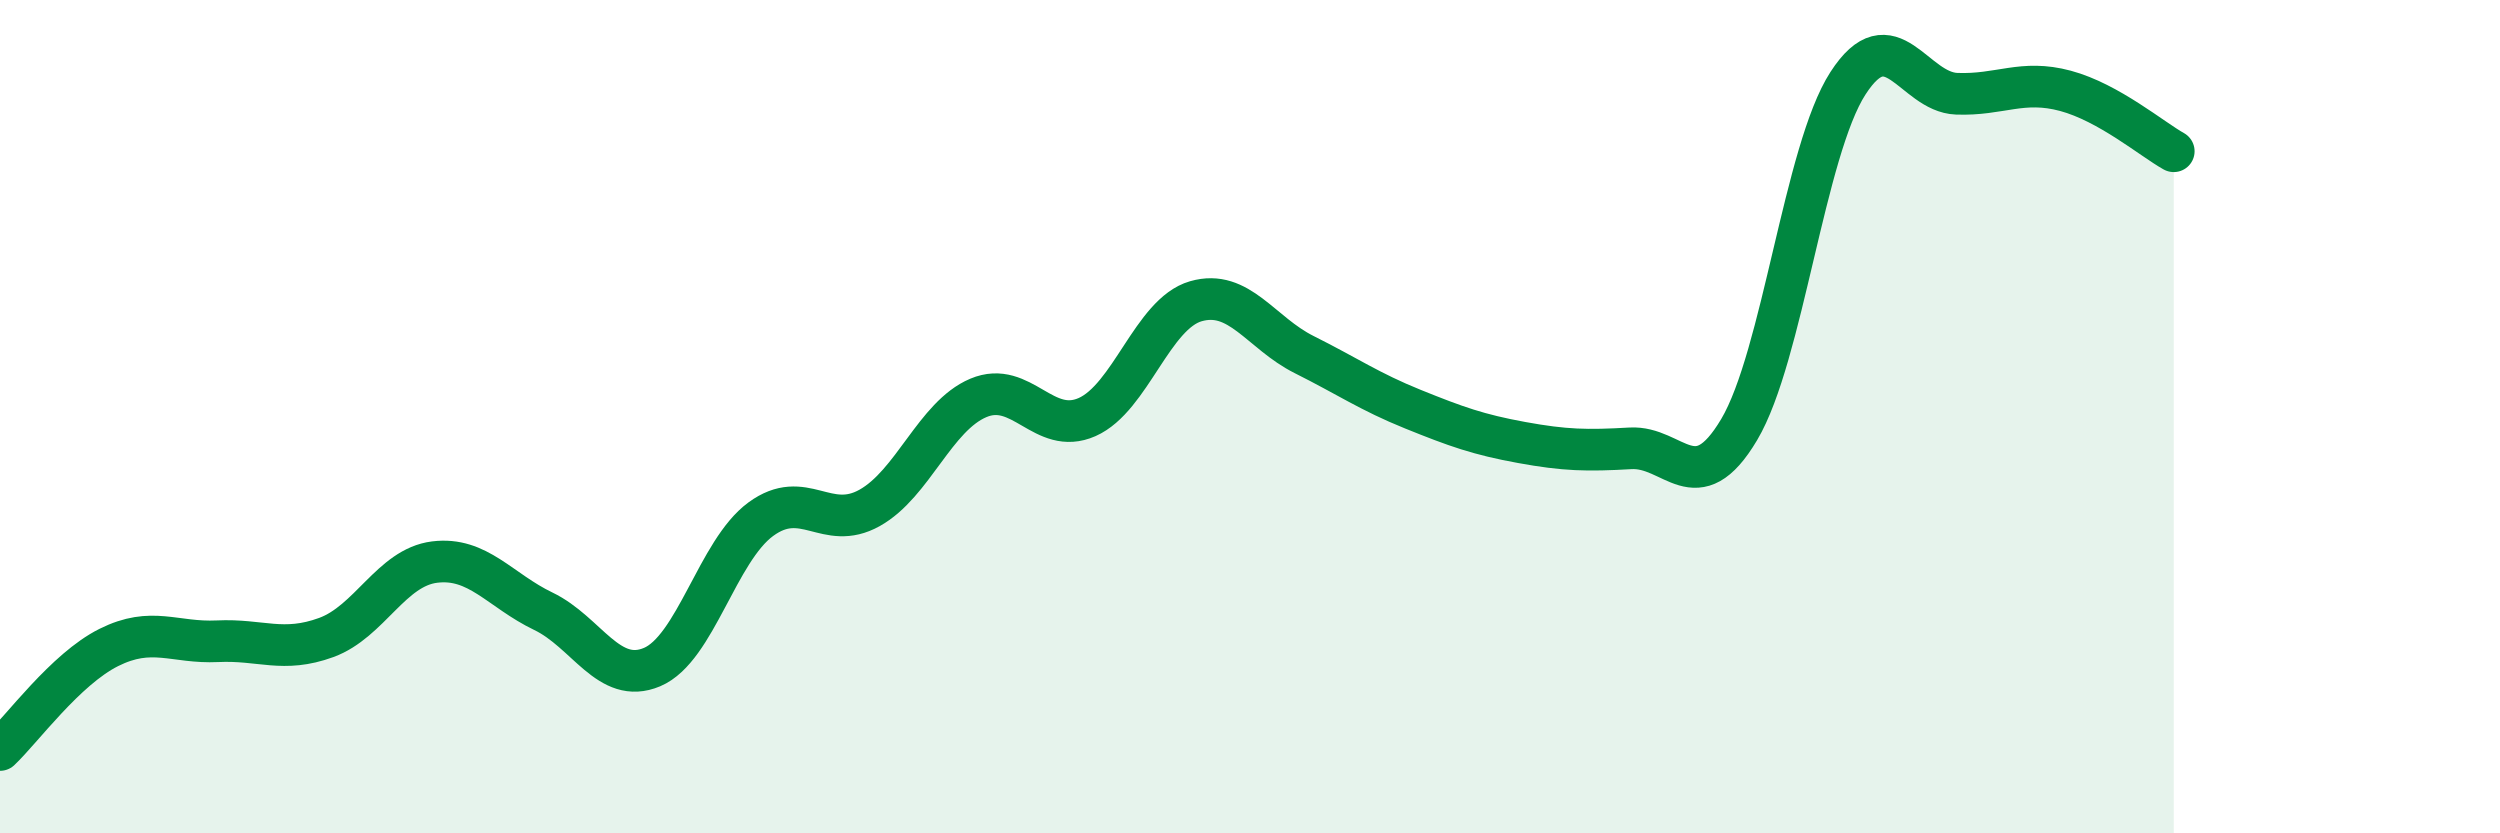 
    <svg width="60" height="20" viewBox="0 0 60 20" xmlns="http://www.w3.org/2000/svg">
      <path
        d="M 0,18 C 0.52,17.51 1.57,16.06 2.61,15.54 C 3.65,15.02 4.18,15.44 5.22,15.39 C 6.26,15.34 6.79,15.68 7.83,15.3 C 8.87,14.92 9.39,13.62 10.43,13.49 C 11.47,13.36 12,14.17 13.04,14.67 C 14.08,15.17 14.61,16.45 15.65,16.01 C 16.69,15.57 17.22,13.22 18.26,12.46 C 19.3,11.7 19.83,12.77 20.87,12.19 C 21.91,11.61 22.44,9.99 23.48,9.55 C 24.52,9.11 25.05,10.47 26.09,10.01 C 27.13,9.55 27.66,7.53 28.7,7.23 C 29.74,6.93 30.26,7.99 31.3,8.51 C 32.34,9.03 32.87,9.4 33.91,9.82 C 34.95,10.24 35.48,10.43 36.52,10.62 C 37.56,10.81 38.09,10.82 39.13,10.76 C 40.17,10.7 40.7,12.06 41.74,10.31 C 42.78,8.56 43.31,3.61 44.35,2 C 45.39,0.39 45.92,2.21 46.96,2.25 C 48,2.29 48.53,1.9 49.57,2.18 C 50.61,2.46 51.65,3.34 52.17,3.63L52.17 20L0 20Z"
        fill="#008740"
        opacity="0.1"
        stroke-linecap="round"
        stroke-linejoin="round"
      />
      <path
        d="M 0,18 C 0.52,17.51 1.57,16.06 2.61,15.54 C 3.65,15.02 4.18,15.44 5.22,15.39 C 6.26,15.34 6.79,15.68 7.83,15.3 C 8.87,14.92 9.39,13.62 10.43,13.49 C 11.47,13.36 12,14.17 13.04,14.67 C 14.08,15.17 14.61,16.45 15.65,16.01 C 16.69,15.57 17.22,13.22 18.26,12.46 C 19.3,11.7 19.83,12.77 20.87,12.19 C 21.91,11.61 22.44,9.99 23.48,9.55 C 24.52,9.11 25.05,10.47 26.09,10.01 C 27.13,9.55 27.66,7.53 28.7,7.23 C 29.74,6.93 30.26,7.99 31.3,8.51 C 32.34,9.03 32.87,9.4 33.91,9.82 C 34.95,10.24 35.48,10.43 36.52,10.62 C 37.56,10.81 38.09,10.82 39.13,10.76 C 40.17,10.7 40.7,12.06 41.74,10.31 C 42.78,8.56 43.31,3.61 44.35,2 C 45.39,0.39 45.92,2.21 46.96,2.25 C 48,2.29 48.53,1.9 49.57,2.18 C 50.61,2.46 51.65,3.34 52.17,3.63"
        stroke="#008740"
        stroke-width="1"
        fill="none"
        stroke-linecap="round"
        stroke-linejoin="round"
      />
    </svg>
  
